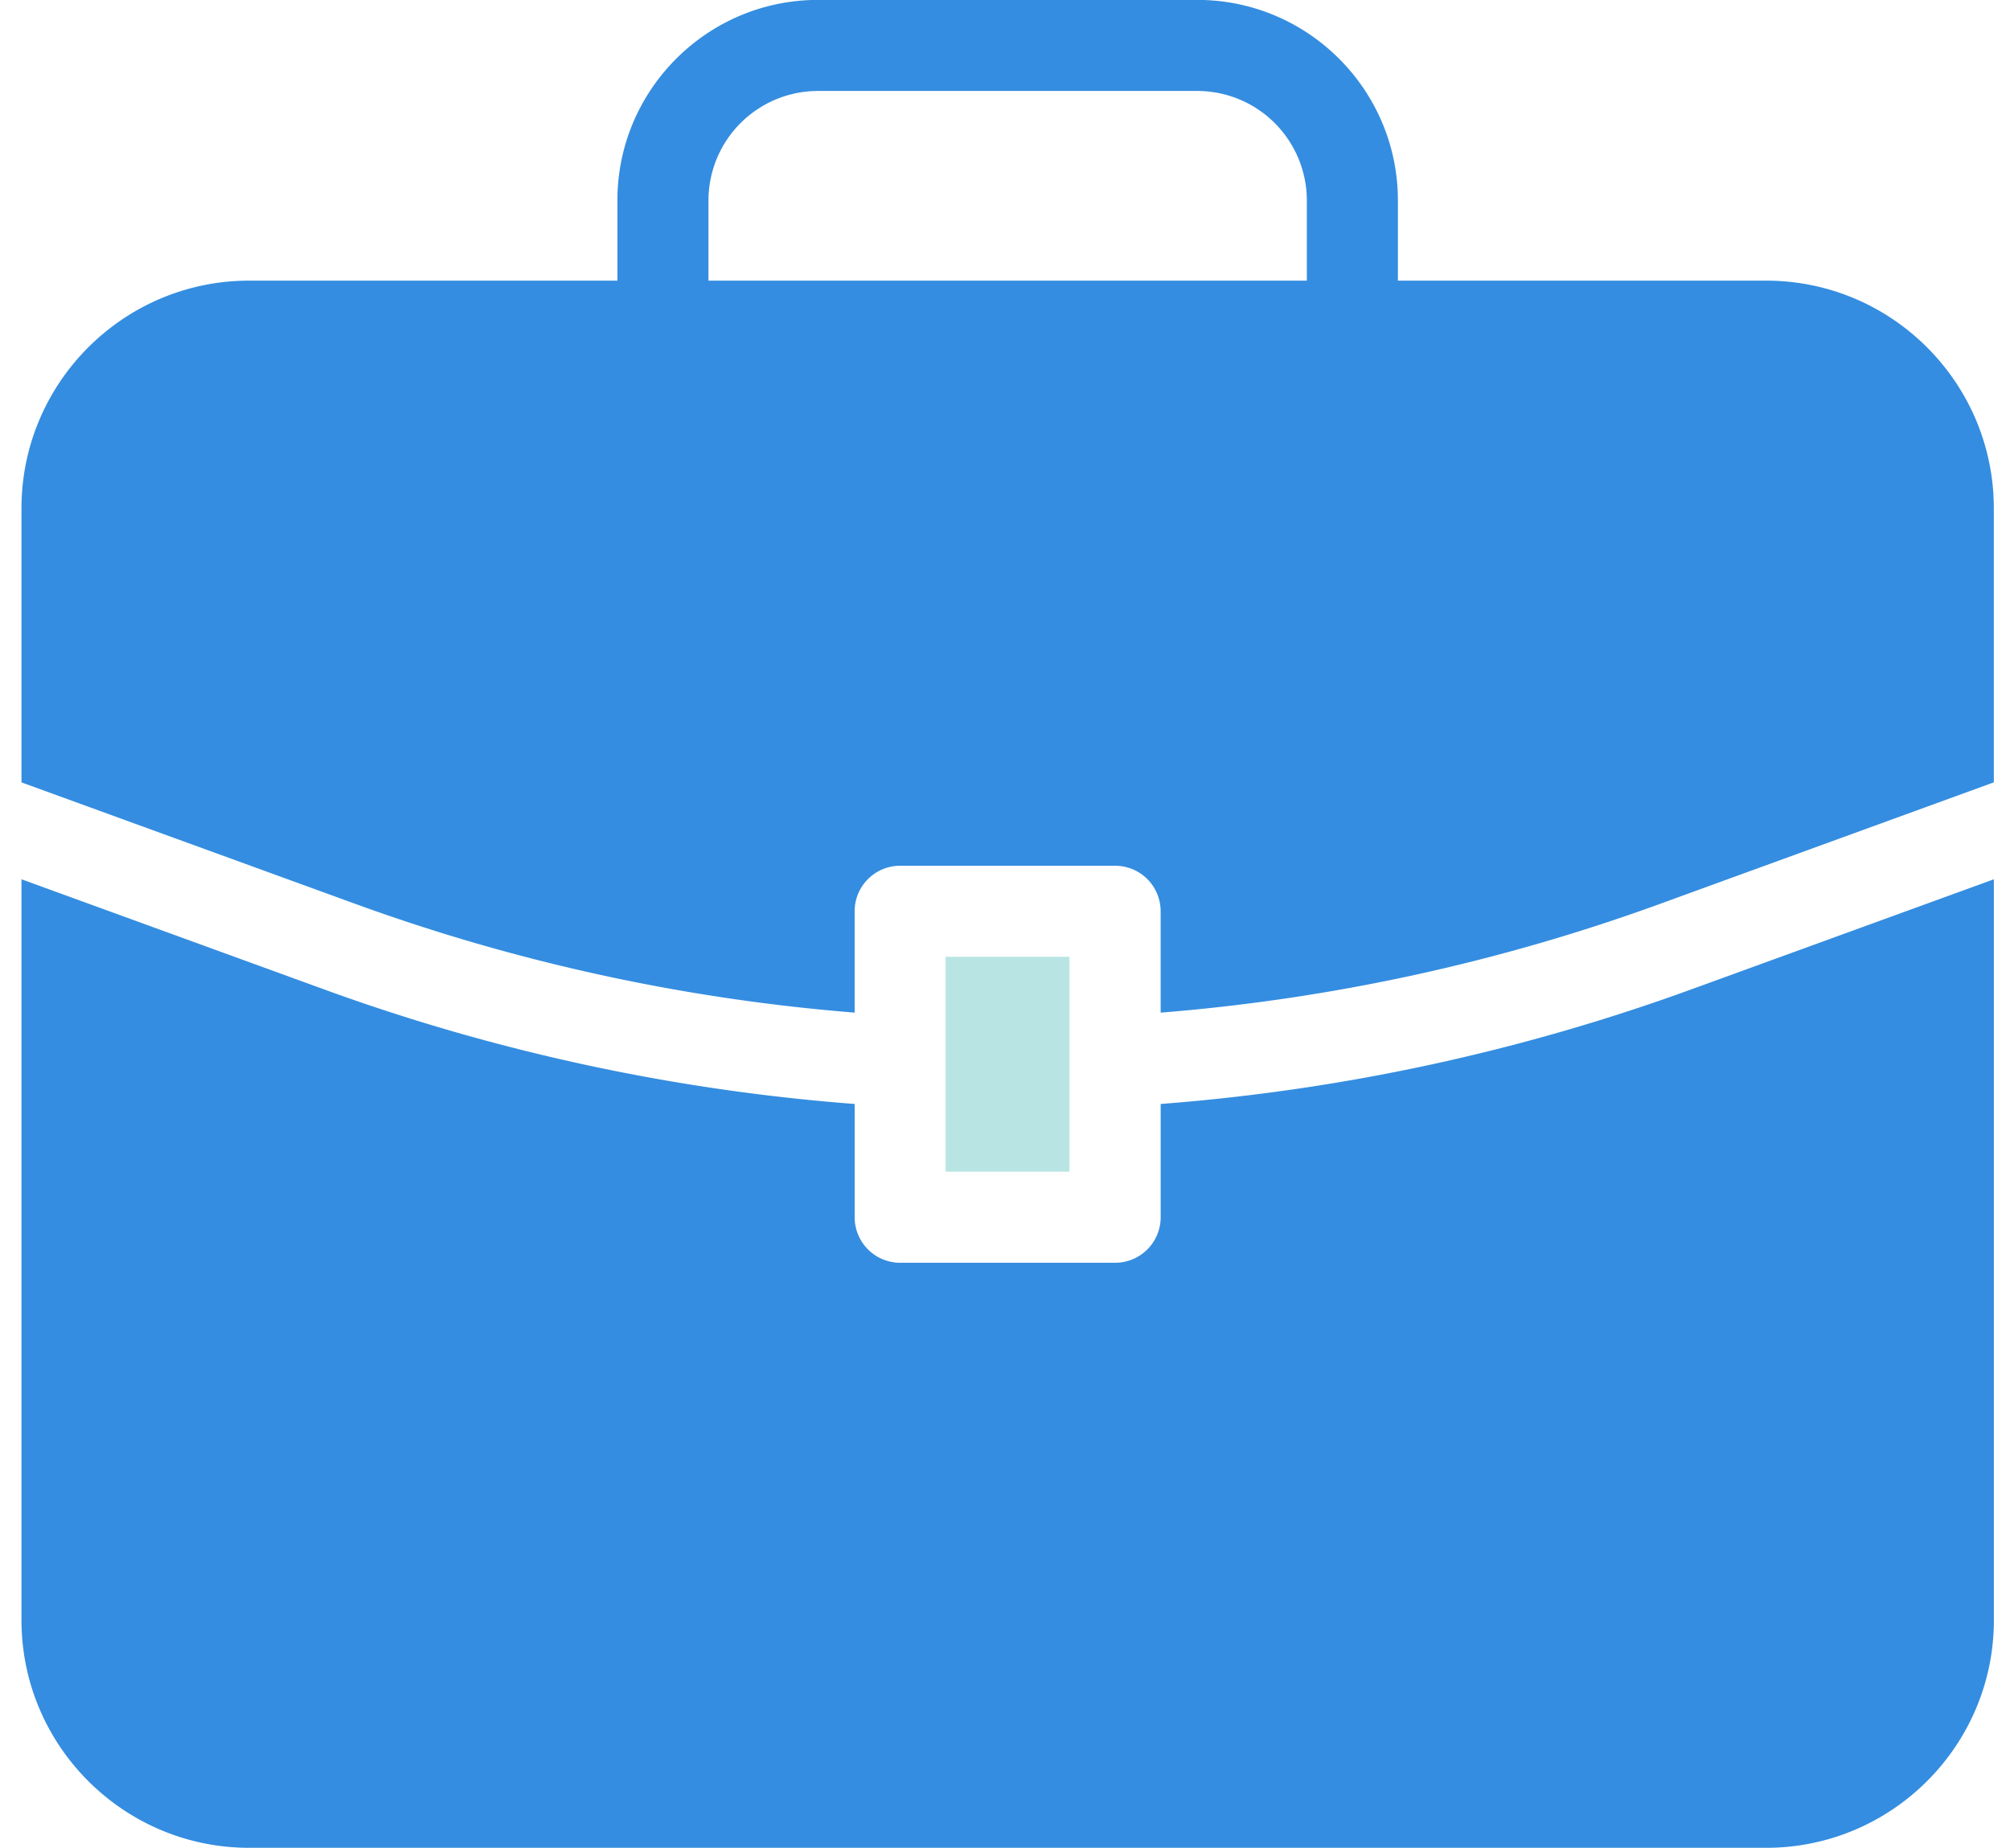 <svg xmlns="http://www.w3.org/2000/svg" width="87" height="80" fill="none"><path fill="#348DE0" d="M76.446 12.15h-15.94V8.678c0-4.787-3.895-8.682-8.682-8.682H35.406c-4.788 0-8.683 3.895-8.683 8.682v3.472H10.784C5.351 12.15.93 16.57.93 22.004v11.868l14.417 5.247a82.374 82.374 0 0 0 21.645 4.72v-4.388a1.97 1.97 0 0 1 1.971-1.97h9.304a1.97 1.97 0 0 1 1.97 1.97v4.389a82.392 82.392 0 0 0 21.646-4.72L86.3 33.87V22.005c0-5.434-4.42-9.855-9.854-9.855Zm-19.881 0h-25.9V8.678a4.745 4.745 0 0 1 4.742-4.74h16.418a4.746 4.746 0 0 1 4.74 4.74v3.472Z"/><path fill="#348DE0" d="M50.238 47.794v4.904a1.971 1.971 0 0 1-1.971 1.971h-9.304a1.971 1.971 0 0 1-1.97-1.971v-4.904a86.335 86.335 0 0 1-22.994-4.97L.93 38.067v32.076c0 5.434 4.422 9.854 9.855 9.854h65.662c5.434 0 9.855-4.42 9.855-9.854V38.066l-13.07 4.757a86.337 86.337 0 0 1-22.994 4.971Z"/><path fill="#B8E5E4" d="M46.291 41.422H40.93v9.304h5.361v-9.304Z"/></svg>